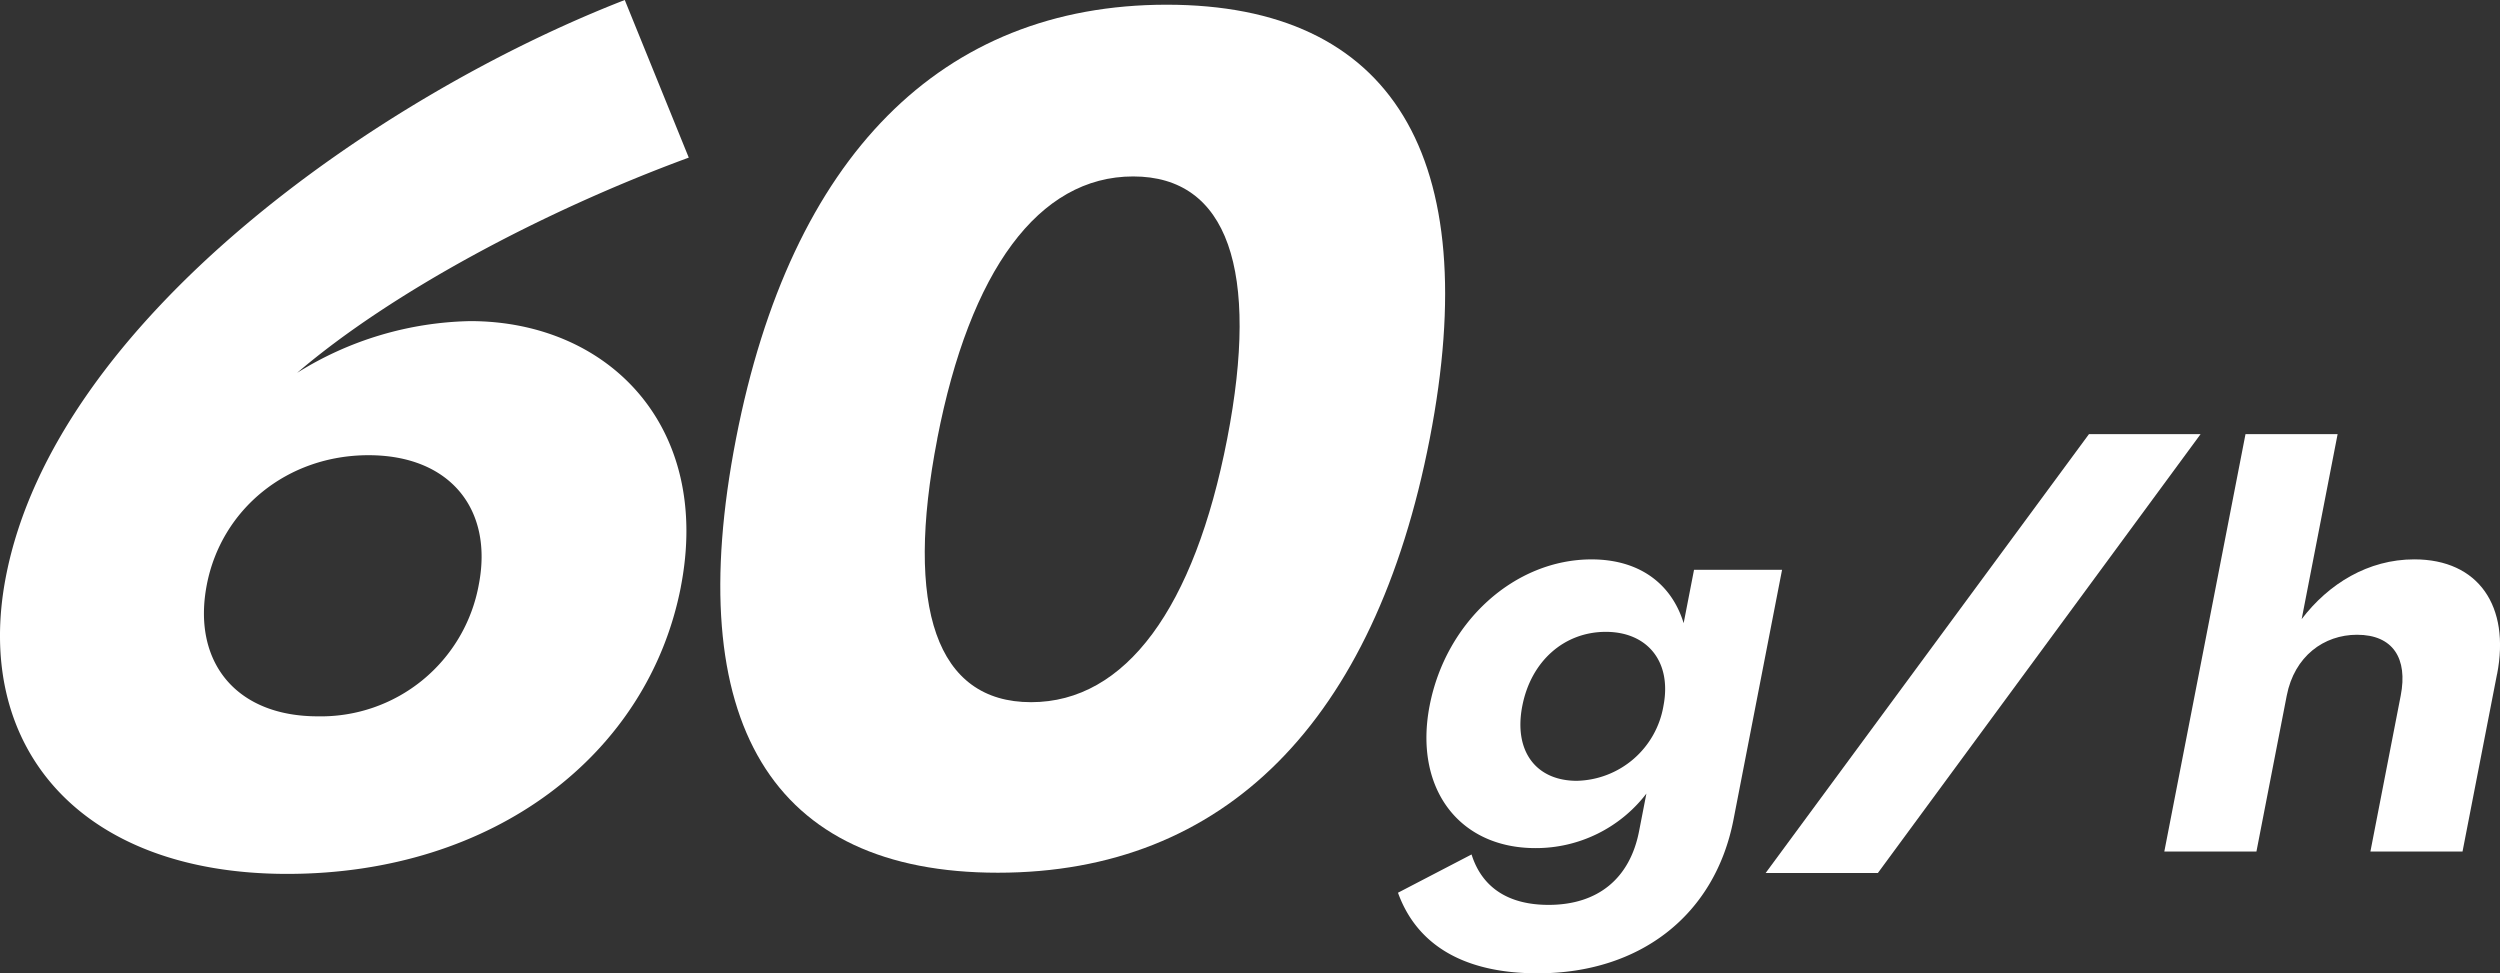 <svg id="_60g_h" data-name="60g/h" xmlns="http://www.w3.org/2000/svg" width="311" height="121.082" viewBox="0 0 311 121.082">
  <rect x="0" y="0" width="311" height="121.082" fill="#333333" stroke="none"/>
  <path id="Pfad_2033" data-name="Pfad 2033" d="M84.766,73.012c-4.04,20.777-23.188,35.7-48.973,35.7S-3.315,92.912.808,71.7C7.006,39.8,47.318,11.85,77.79,0l7.962,19.608c-18.3,6.729-37.106,16.828-48.725,26.776a42.07,42.07,0,0,1,21.52-6.438c17.141,0,30.112,13.023,26.215,33.066Zm-25.134-.291c1.82-9.365-3.579-16.094-13.714-16.094S27.618,63.356,25.8,72.721c-1.85,9.509,3.523,16.39,13.8,16.39A19.956,19.956,0,0,0,59.633,72.721Z" transform="translate(-0.069)" fill="#fff"/>
  <path id="Pfad_2034" data-name="Pfad 2034" d="M294.6,55.34c-6.855,35.264-25.551,53.99-53.721,53.99S201.442,90.6,208.3,55.34c6.829-35.116,25.551-53.99,53.573-53.99S301.425,20.224,294.6,55.34Zm-61.258,0c-4.1,21.068-.109,32.775,11.663,32.775s20.312-11.707,24.4-32.775c4.066-20.925.083-32.627-11.694-32.627S237.4,34.42,233.335,55.34Z" transform="translate(-116.74 -0.764)" fill="#fff"/>
  <path id="Pfad_2035" data-name="Pfad 2035" d="M437.252,161.494H448.2l-6.042,31.085c-2.315,11.9-11.65,19.113-24.361,19.113-9.183,0-15.034-3.532-17.376-10.026l9.153-4.761c1.316,4.183,4.657,6.273,9.578,6.273,6.173,0,10.121-3.319,11.259-9.157l.912-4.687a17.309,17.309,0,0,1-13.809,6.781c-9.552,0-15.147-7.5-13.153-17.74,2.033-10.456,10.586-18.175,20.138-18.175,5.877,0,9.93,2.958,11.459,7.932l1.29-6.633Zm-3.81,16.95c1.082-5.551-2.024-9.231-7.167-9.231s-9.3,3.605-10.391,9.231,1.72,9.3,6.785,9.3A11.189,11.189,0,0,0,433.442,178.444Z" transform="translate(-226.512 -90.611)" fill="#fff"/>
  <path id="Pfad_2036" data-name="Pfad 2036" d="M505.71,178.924l40.22-54.594h13.887l-40.146,54.594H505.714Z" transform="translate(-286.065 -70.322)" fill="#fff"/>
  <path id="Pfad_2037" data-name="Pfad 2037" d="M661.269,154.19l-4.292,22.067H645.518l3.771-19.4c.9-4.613-.951-7.571-5.434-7.571-4.114,0-7.793,2.667-8.744,7.571l-3.771,19.4H619.88l10.1-51.927h11.459l-4.47,23.005c3.354-4.4,8.275-7.428,14.009-7.428,8.01,0,11.941,5.843,10.3,14.278Z" transform="translate(-350.64 -70.322)" fill="#fff"/>
</svg>
